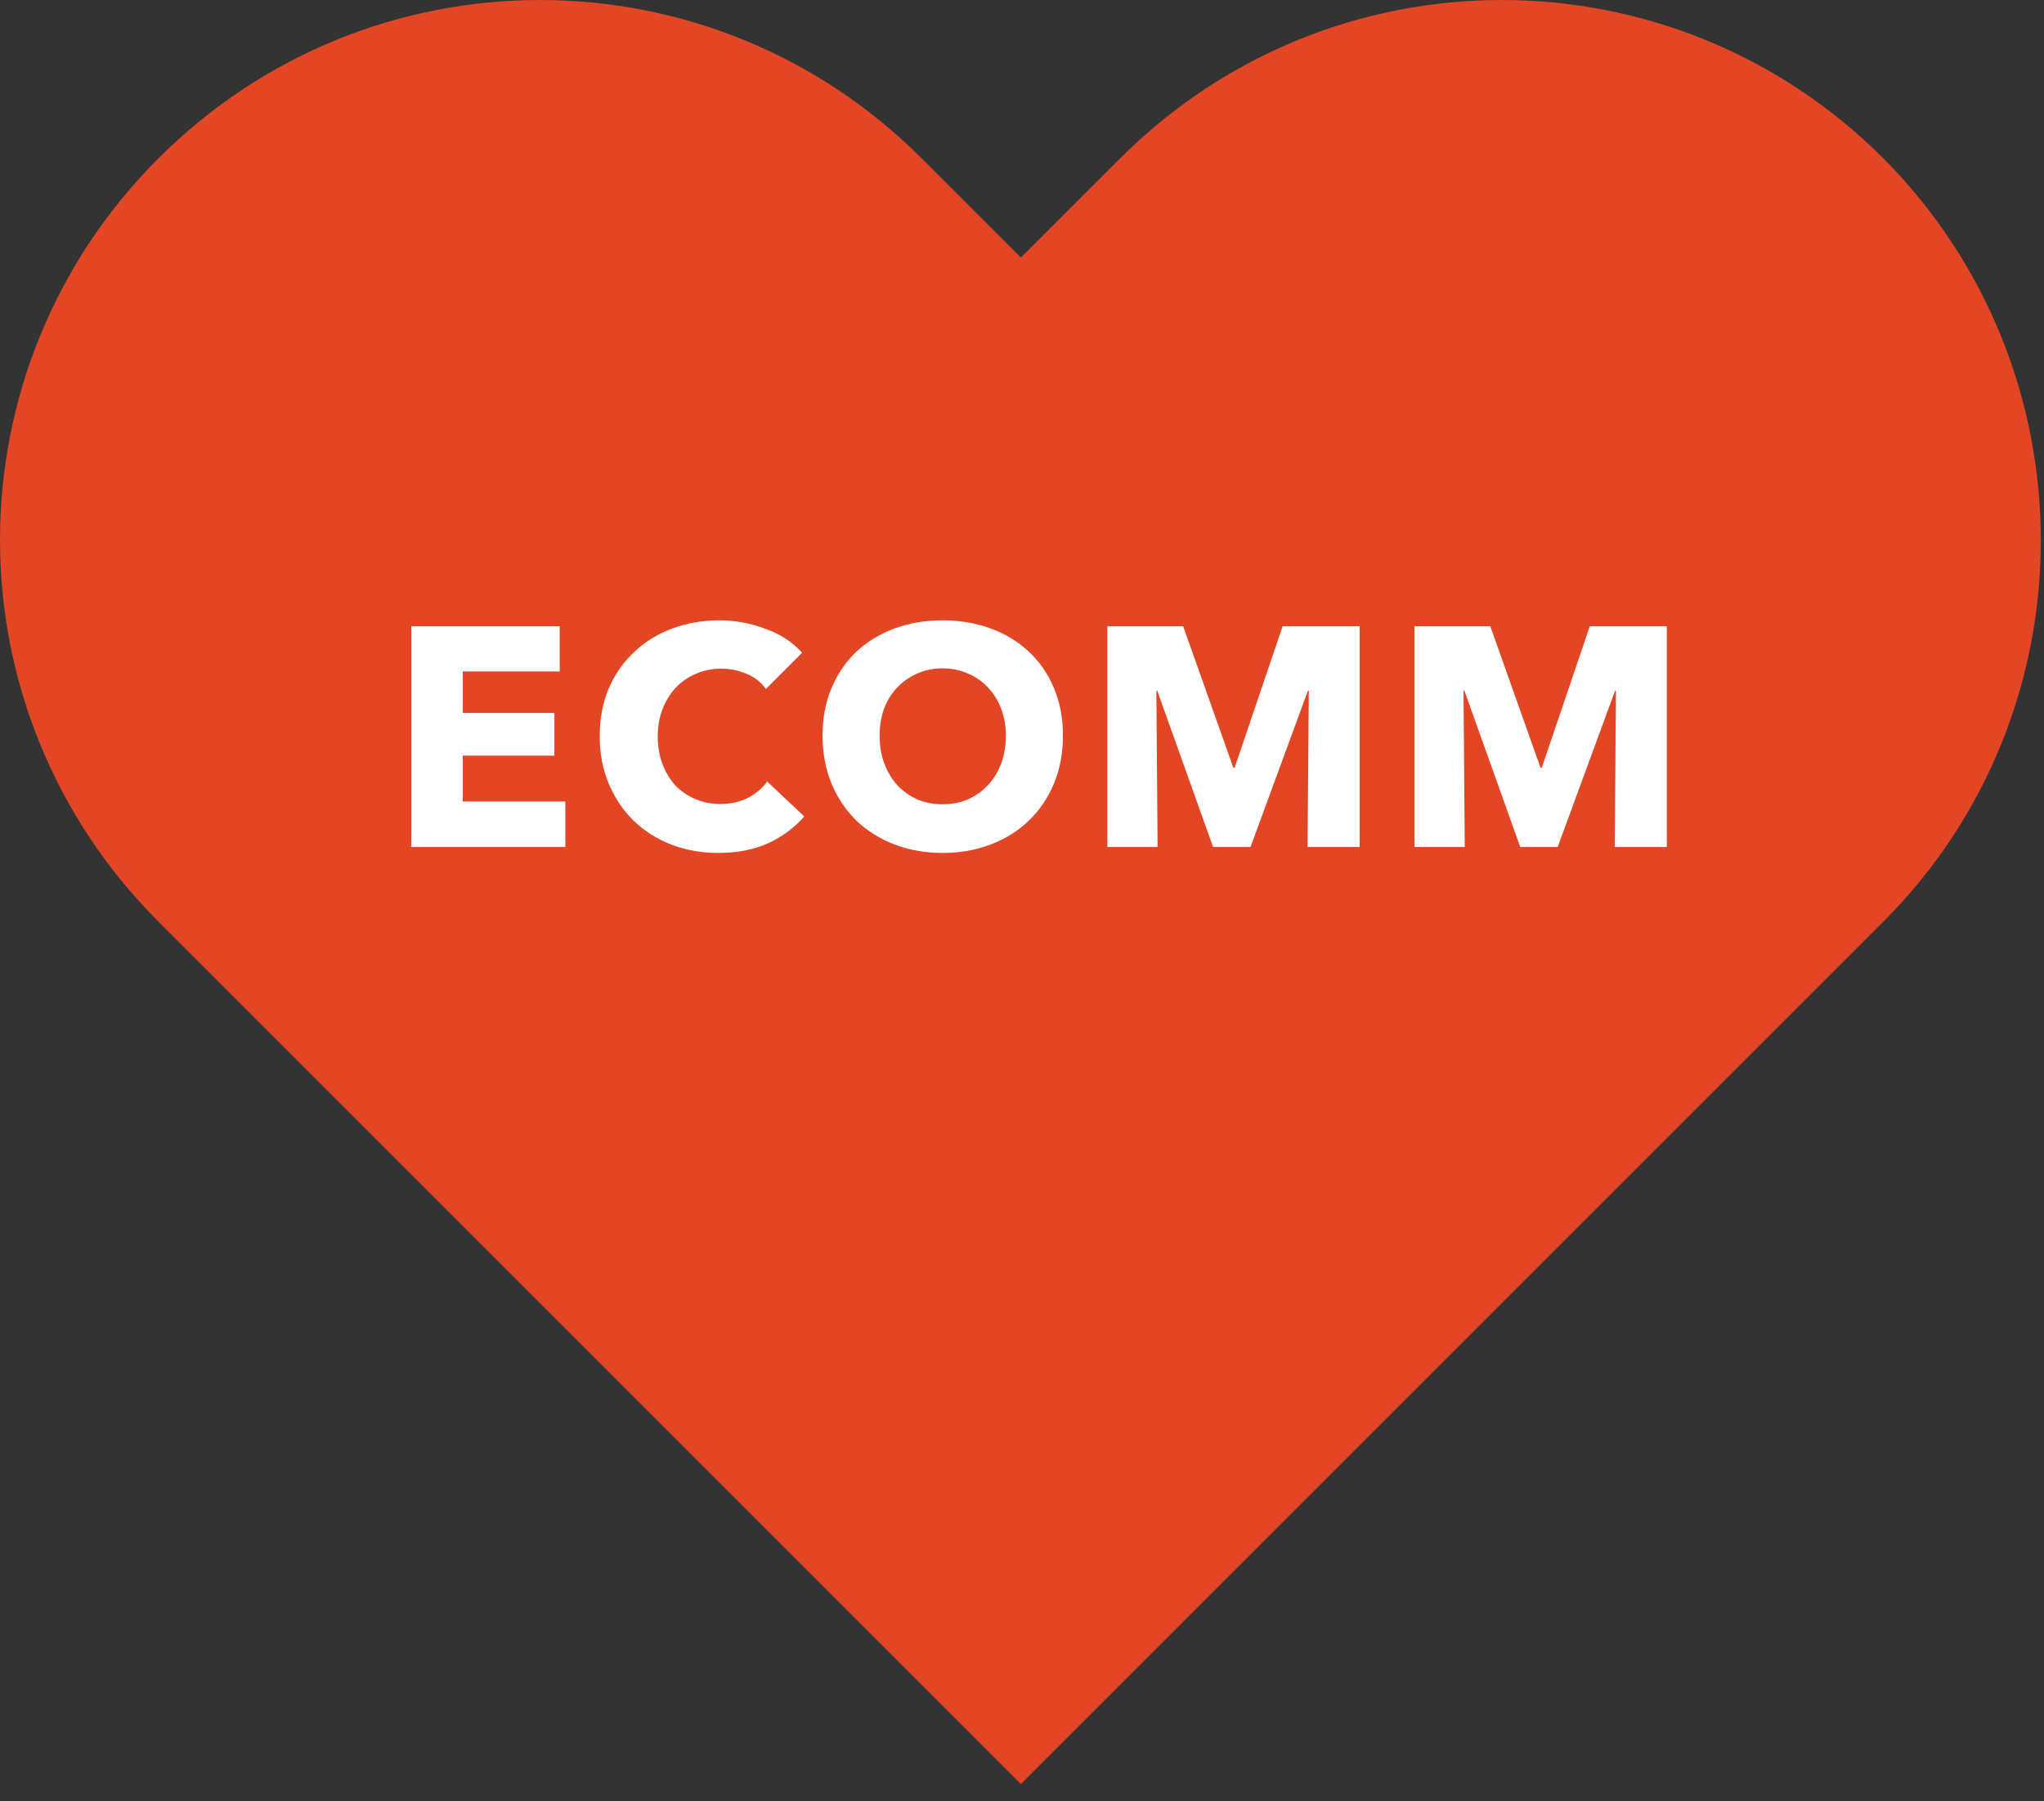 <svg width="59" height="52" viewBox="0 0 59 52" fill="none" xmlns="http://www.w3.org/2000/svg">
<rect x="0" y="0" width="59" height="52" fill="#333333" stroke="none"/>
<path d="M54.364 4.572C48.269 -1.524 38.428 -1.524 32.332 4.572L29.468 7.436L26.604 4.572C20.508 -1.524 10.667 -1.524 4.572 4.572C-1.524 10.667 -1.524 20.508 4.572 26.604L7.436 29.468L29.468 51.5L51.5 29.468L54.364 26.604C60.423 20.545 60.423 10.667 54.364 4.572Z" fill="#E34624"/>
<path d="M11.872 24.451V18.079H16.156V19.384H13.357V20.581H16.003V21.814H13.357V23.137H16.318V24.451H11.872ZM23.215 23.569C22.933 23.893 22.585 24.151 22.172 24.343C21.758 24.529 21.28 24.622 20.741 24.622C20.248 24.622 19.793 24.541 19.372 24.379C18.959 24.217 18.599 23.989 18.293 23.695C17.986 23.395 17.747 23.038 17.573 22.624C17.398 22.21 17.311 21.754 17.311 21.256C17.311 20.746 17.398 20.284 17.573 19.87C17.753 19.456 17.998 19.105 18.311 18.817C18.622 18.523 18.988 18.298 19.409 18.142C19.828 17.986 20.282 17.908 20.767 17.908C21.218 17.908 21.659 17.989 22.09 18.151C22.529 18.307 22.883 18.538 23.152 18.844L22.108 19.888C21.965 19.69 21.776 19.543 21.541 19.447C21.308 19.351 21.067 19.303 20.822 19.303C20.552 19.303 20.302 19.354 20.075 19.456C19.852 19.552 19.66 19.687 19.498 19.861C19.337 20.035 19.21 20.242 19.12 20.482C19.03 20.716 18.985 20.974 18.985 21.256C18.985 21.544 19.03 21.808 19.12 22.048C19.21 22.288 19.334 22.495 19.489 22.669C19.651 22.837 19.843 22.969 20.066 23.065C20.288 23.161 20.53 23.209 20.794 23.209C21.101 23.209 21.367 23.149 21.596 23.029C21.823 22.909 22.006 22.753 22.145 22.561L23.215 23.569ZM30.682 21.238C30.682 21.742 30.595 22.204 30.421 22.624C30.247 23.038 30.004 23.395 29.692 23.695C29.386 23.989 29.02 24.217 28.594 24.379C28.168 24.541 27.706 24.622 27.208 24.622C26.71 24.622 26.248 24.541 25.822 24.379C25.402 24.217 25.036 23.989 24.724 23.695C24.418 23.395 24.178 23.038 24.004 22.624C23.83 22.204 23.743 21.742 23.743 21.238C23.743 20.728 23.83 20.269 24.004 19.861C24.178 19.447 24.418 19.096 24.724 18.808C25.036 18.52 25.402 18.298 25.822 18.142C26.248 17.986 26.71 17.908 27.208 17.908C27.706 17.908 28.168 17.986 28.594 18.142C29.02 18.298 29.386 18.52 29.692 18.808C30.004 19.096 30.247 19.447 30.421 19.861C30.595 20.269 30.682 20.728 30.682 21.238ZM29.035 21.238C29.035 20.962 28.99 20.704 28.9 20.464C28.81 20.224 28.684 20.02 28.522 19.852C28.366 19.678 28.174 19.543 27.946 19.447C27.724 19.345 27.478 19.294 27.208 19.294C26.938 19.294 26.692 19.345 26.47 19.447C26.248 19.543 26.056 19.678 25.894 19.852C25.732 20.02 25.606 20.224 25.516 20.464C25.432 20.704 25.39 20.962 25.39 21.238C25.39 21.526 25.435 21.793 25.525 22.039C25.615 22.279 25.738 22.486 25.894 22.66C26.056 22.834 26.248 22.972 26.47 23.074C26.692 23.17 26.938 23.218 27.208 23.218C27.478 23.218 27.724 23.17 27.946 23.074C28.168 22.972 28.36 22.834 28.522 22.66C28.684 22.486 28.81 22.279 28.9 22.039C28.99 21.793 29.035 21.526 29.035 21.238ZM37.743 24.451L37.779 19.942H37.752L36.096 24.451H35.016L33.405 19.942H33.378L33.414 24.451H31.965V18.079H34.152L35.601 22.165H35.637L37.023 18.079H39.246V24.451H37.743ZM46.609 24.451L46.645 19.942H46.618L44.962 24.451H43.882L42.271 19.942H42.244L42.28 24.451H40.831V18.079H43.018L44.467 22.165H44.503L45.889 18.079H48.112V24.451H46.609Z" fill="white"/>
</svg>
